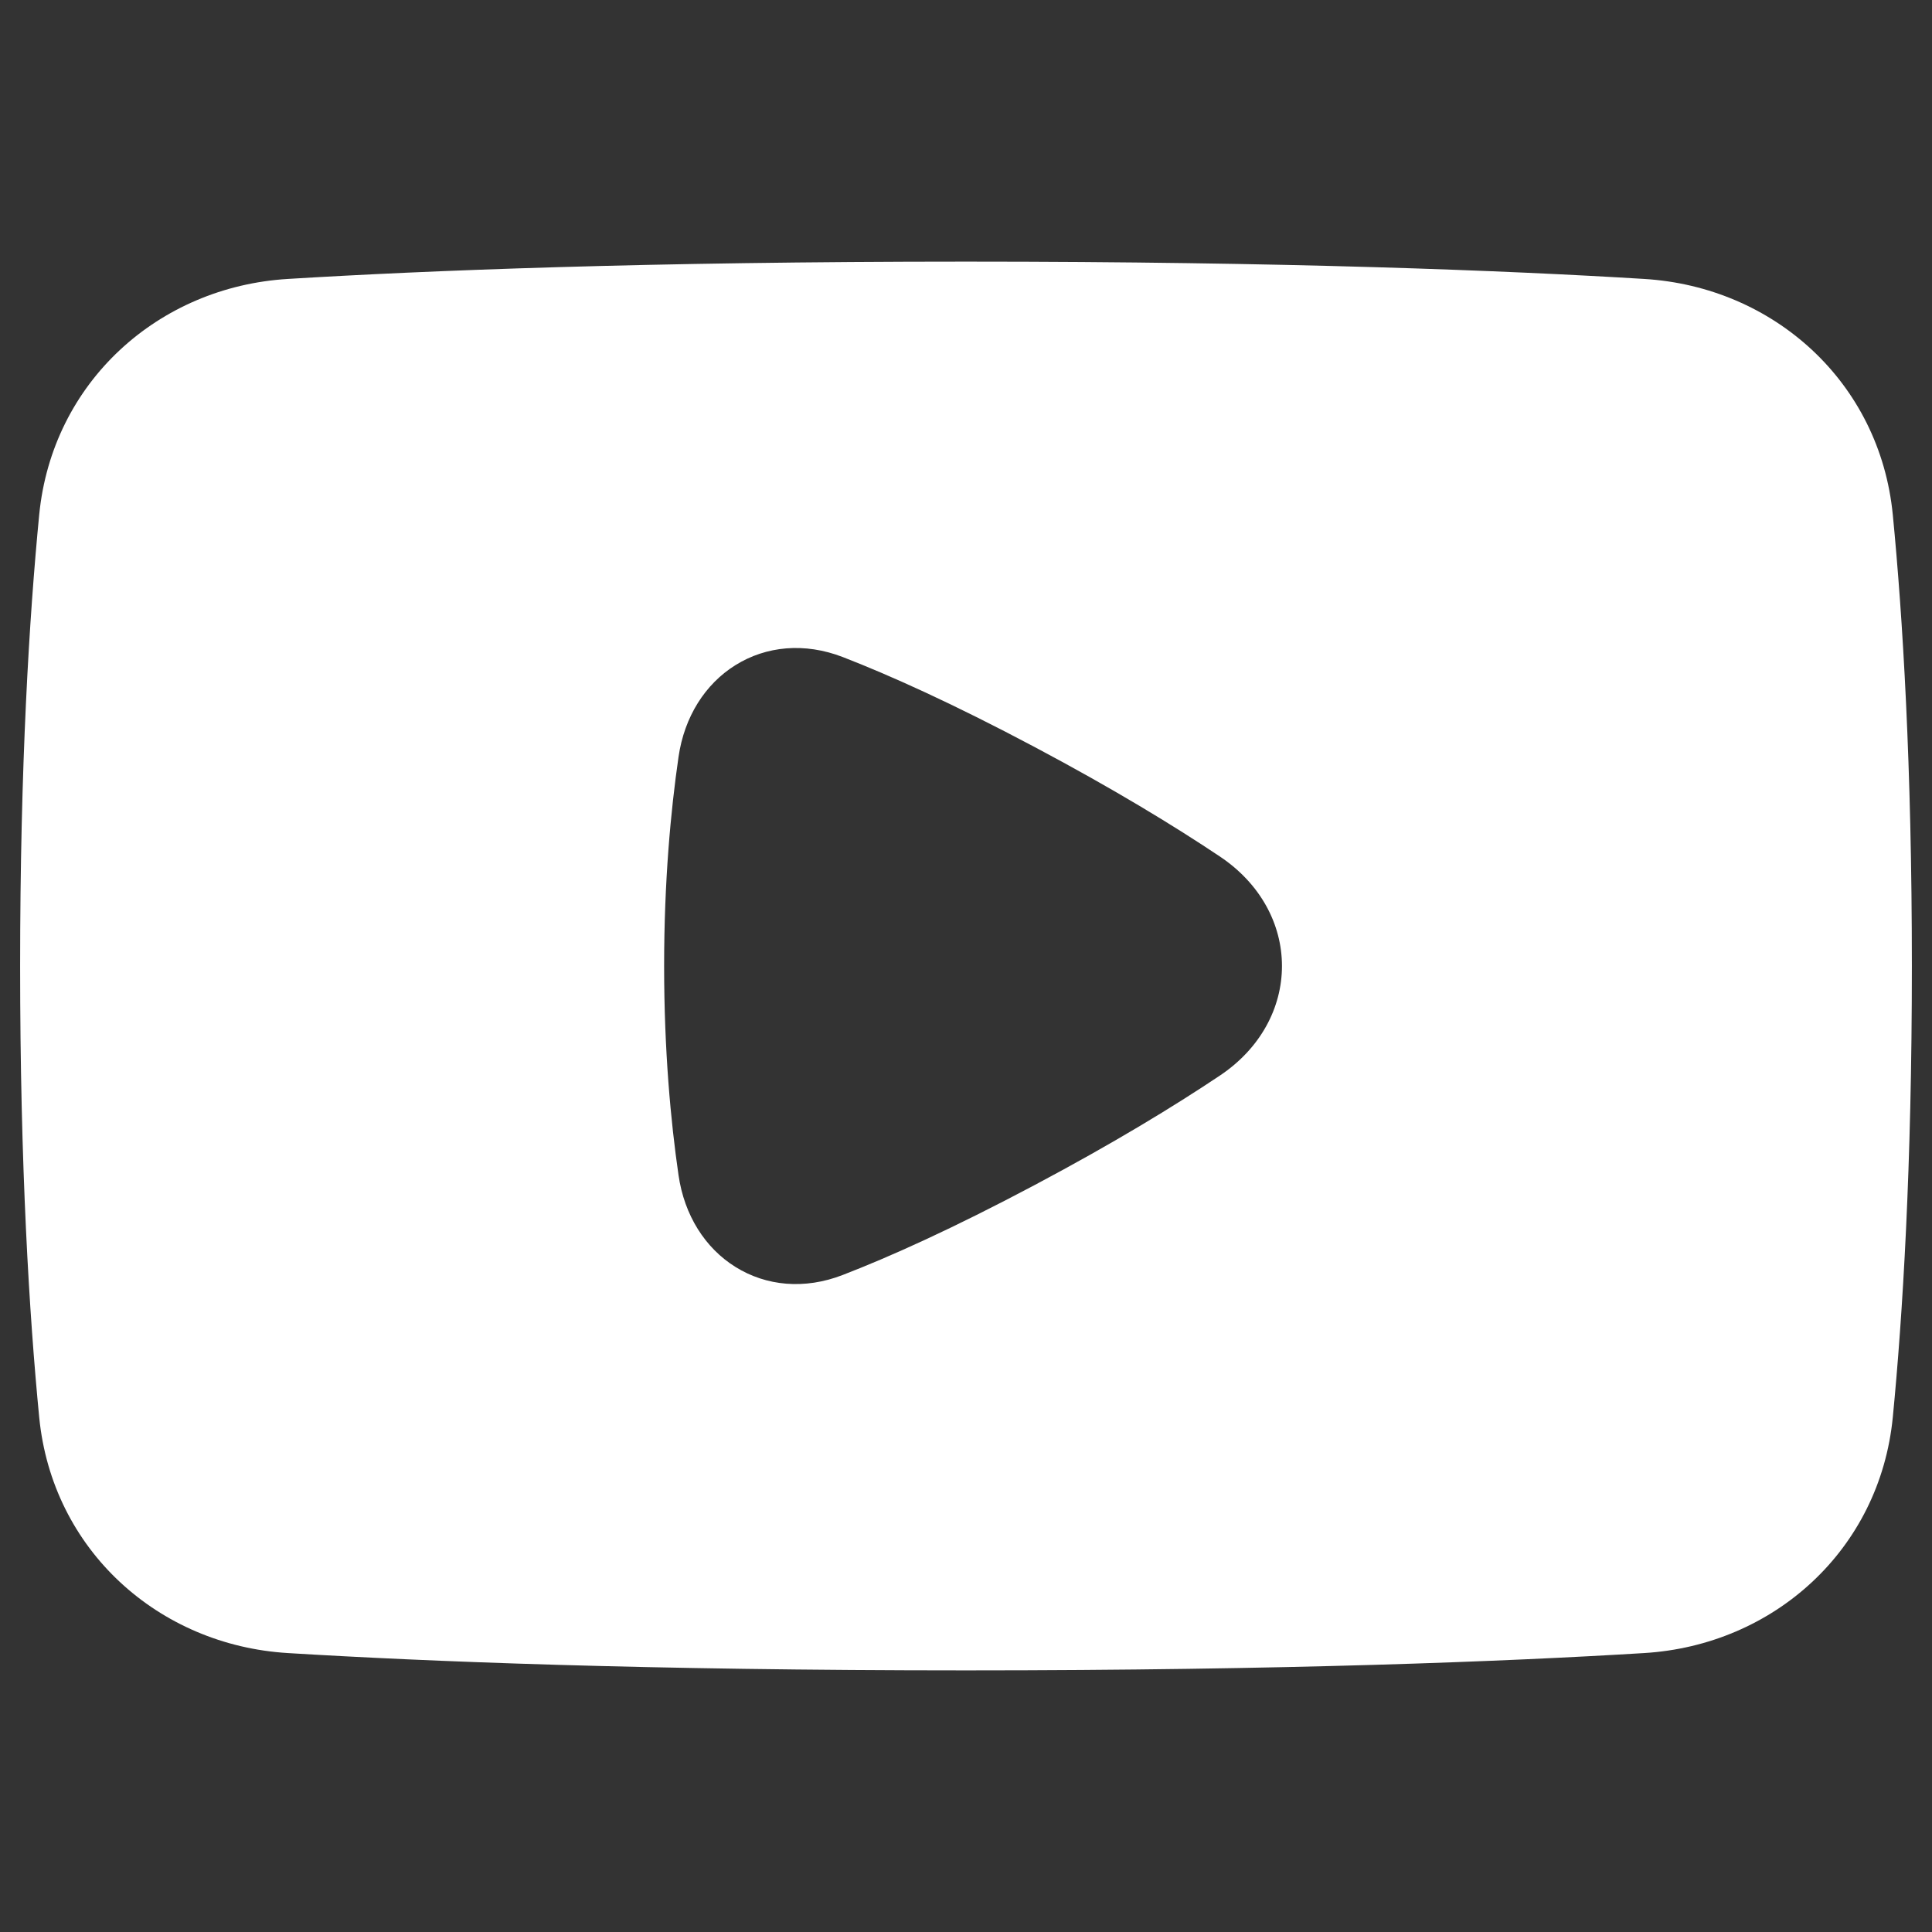<svg width="24" height="24" viewBox="0 0 24 24" fill="none" xmlns="http://www.w3.org/2000/svg">
<rect x="0" y="0" width="24" height="24" fill="#333333" stroke="none"/>
<path fill-rule="evenodd" clip-rule="evenodd" d="M3.577 3.465C5.275 3.361 8.027 3.25 12 3.25C15.973 3.25 18.726 3.361 20.423 3.465C22.033 3.562 23.352 4.748 23.513 6.394C23.636 7.658 23.75 9.502 23.75 12C23.75 14.498 23.636 16.342 23.513 17.606C23.352 19.252 22.033 20.438 20.423 20.535C18.726 20.639 15.973 20.75 12 20.75C8.027 20.75 5.275 20.639 3.577 20.535C1.967 20.438 0.648 19.252 0.487 17.606C0.364 16.342 0.25 14.498 0.25 12C0.25 9.502 0.364 7.658 0.487 6.394C0.648 4.748 1.967 3.562 3.577 3.465ZM9.137 8.262C9.516 8.026 9.993 7.978 10.469 8.162C11.052 8.388 11.832 8.738 12.853 9.28C13.829 9.798 14.583 10.258 15.154 10.64C15.658 10.977 15.925 11.481 15.925 12C15.925 12.519 15.658 13.024 15.154 13.361C14.583 13.743 13.829 14.203 12.853 14.721C11.832 15.263 11.052 15.613 10.469 15.838C9.993 16.023 9.516 15.975 9.137 15.739C8.76 15.505 8.501 15.097 8.429 14.599C8.332 13.931 8.25 13.052 8.25 12C8.25 10.948 8.332 10.07 8.429 9.402C8.501 8.904 8.76 8.496 9.137 8.262Z" fill="white"/>
</svg>
